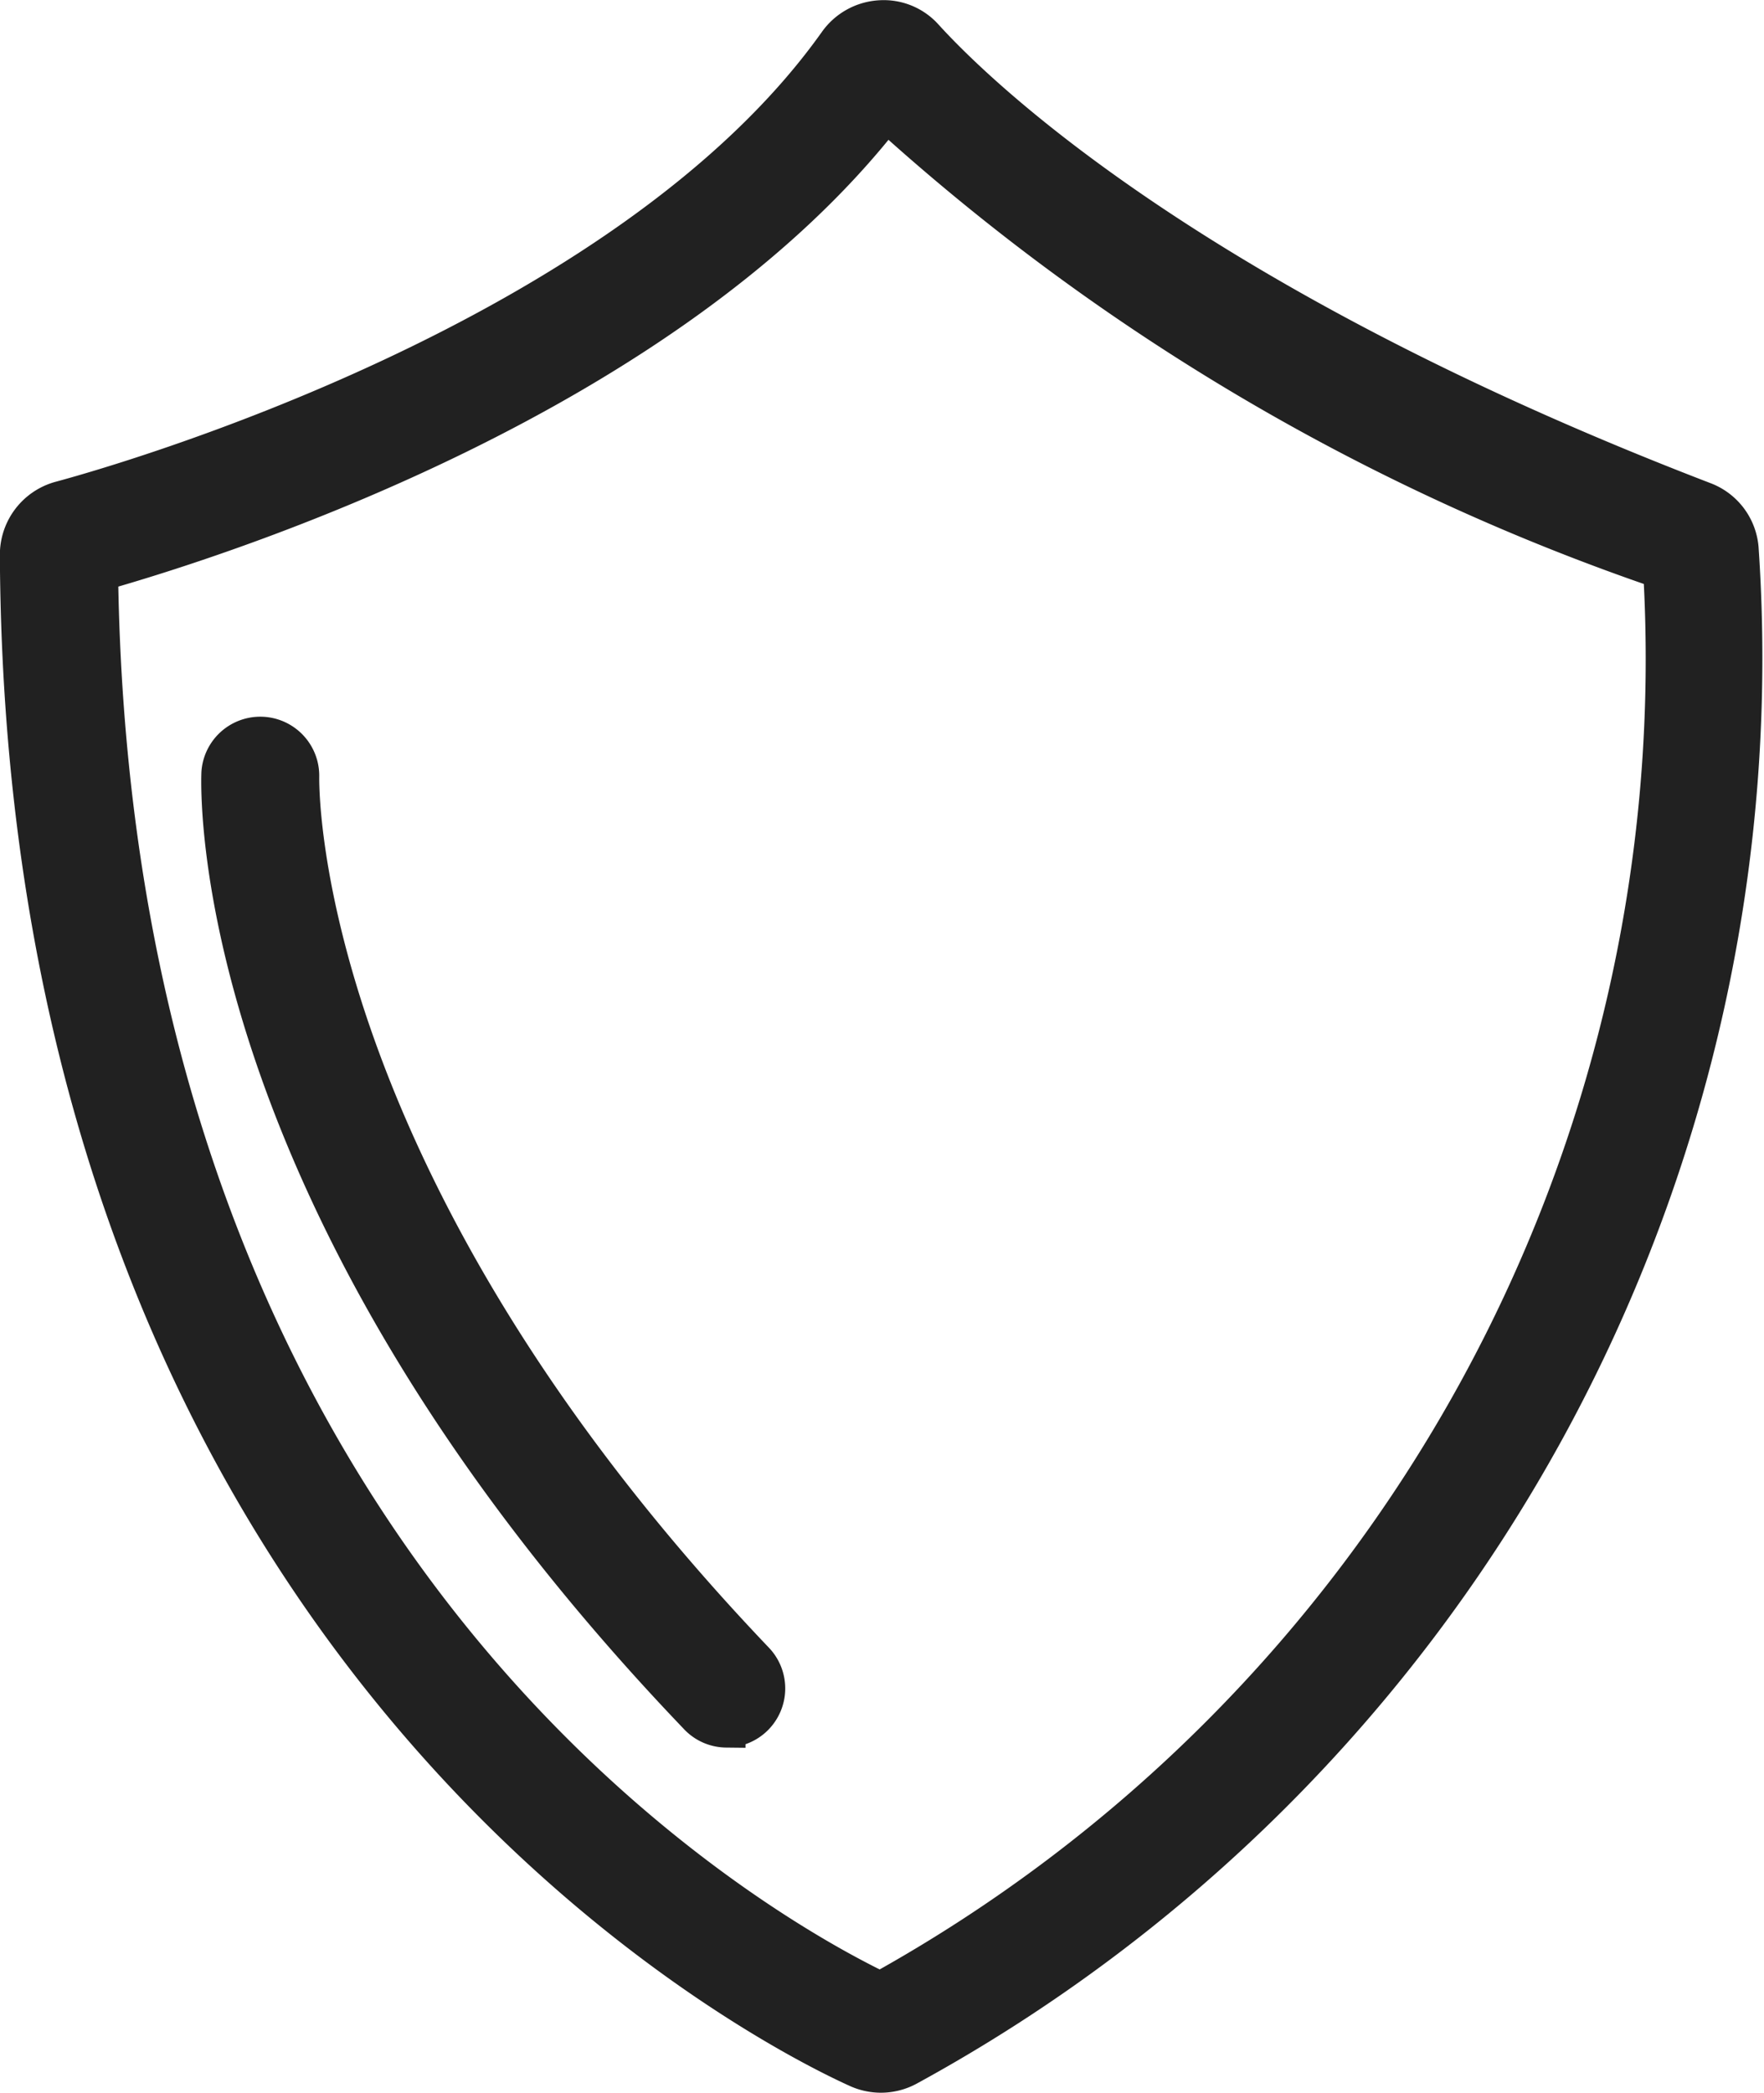 <svg xmlns="http://www.w3.org/2000/svg" width="13.759" height="16.316" viewBox="0 0 13.759 16.316">
  <g id="Group_1430" data-name="Group 1430" transform="translate(-74.605 -69.454)">
    <path id="Path_907" data-name="Path 907" d="M81.477,85.62a.439.439,0,0,1-.181-.039c-.665-.3-6.5-3.193-6.542-11.8a.439.439,0,0,1,.324-.426h0c.447-.12,4.41-1.244,6.059-3.564a.438.438,0,0,1,.332-.185.425.425,0,0,1,.346.141c.419.461,2.094,2.084,6.078,3.614a.433.433,0,0,1,.279.369,12.51,12.51,0,0,1-6.486,11.836A.437.437,0,0,1,81.477,85.62Zm-.087-.6h0ZM75.376,73.915c.1,7.833,5.181,10.625,6.095,11.063a11.872,11.872,0,0,0,6.1-11.08,17.313,17.313,0,0,1-6.054-3.572C79.809,72.532,76.359,73.637,75.376,73.915Zm-.135.037h0Zm12.432-.013h0Z" fill="#212121" stroke="#212121" stroke-width="0.3"/>
    <path id="Path_908" data-name="Path 908" d="M86.3,104.373a.308.308,0,0,1-.224-.1c-3.828-4-3.726-7.217-3.72-7.352a.31.31,0,0,1,.619.027c0,.035-.076,3.1,3.549,6.9a.31.31,0,0,1-.224.524Z" transform="translate(-6.03 -21.444)" fill="#212121" stroke="#212121" stroke-width="0.3"/>
  </g>
</svg>
